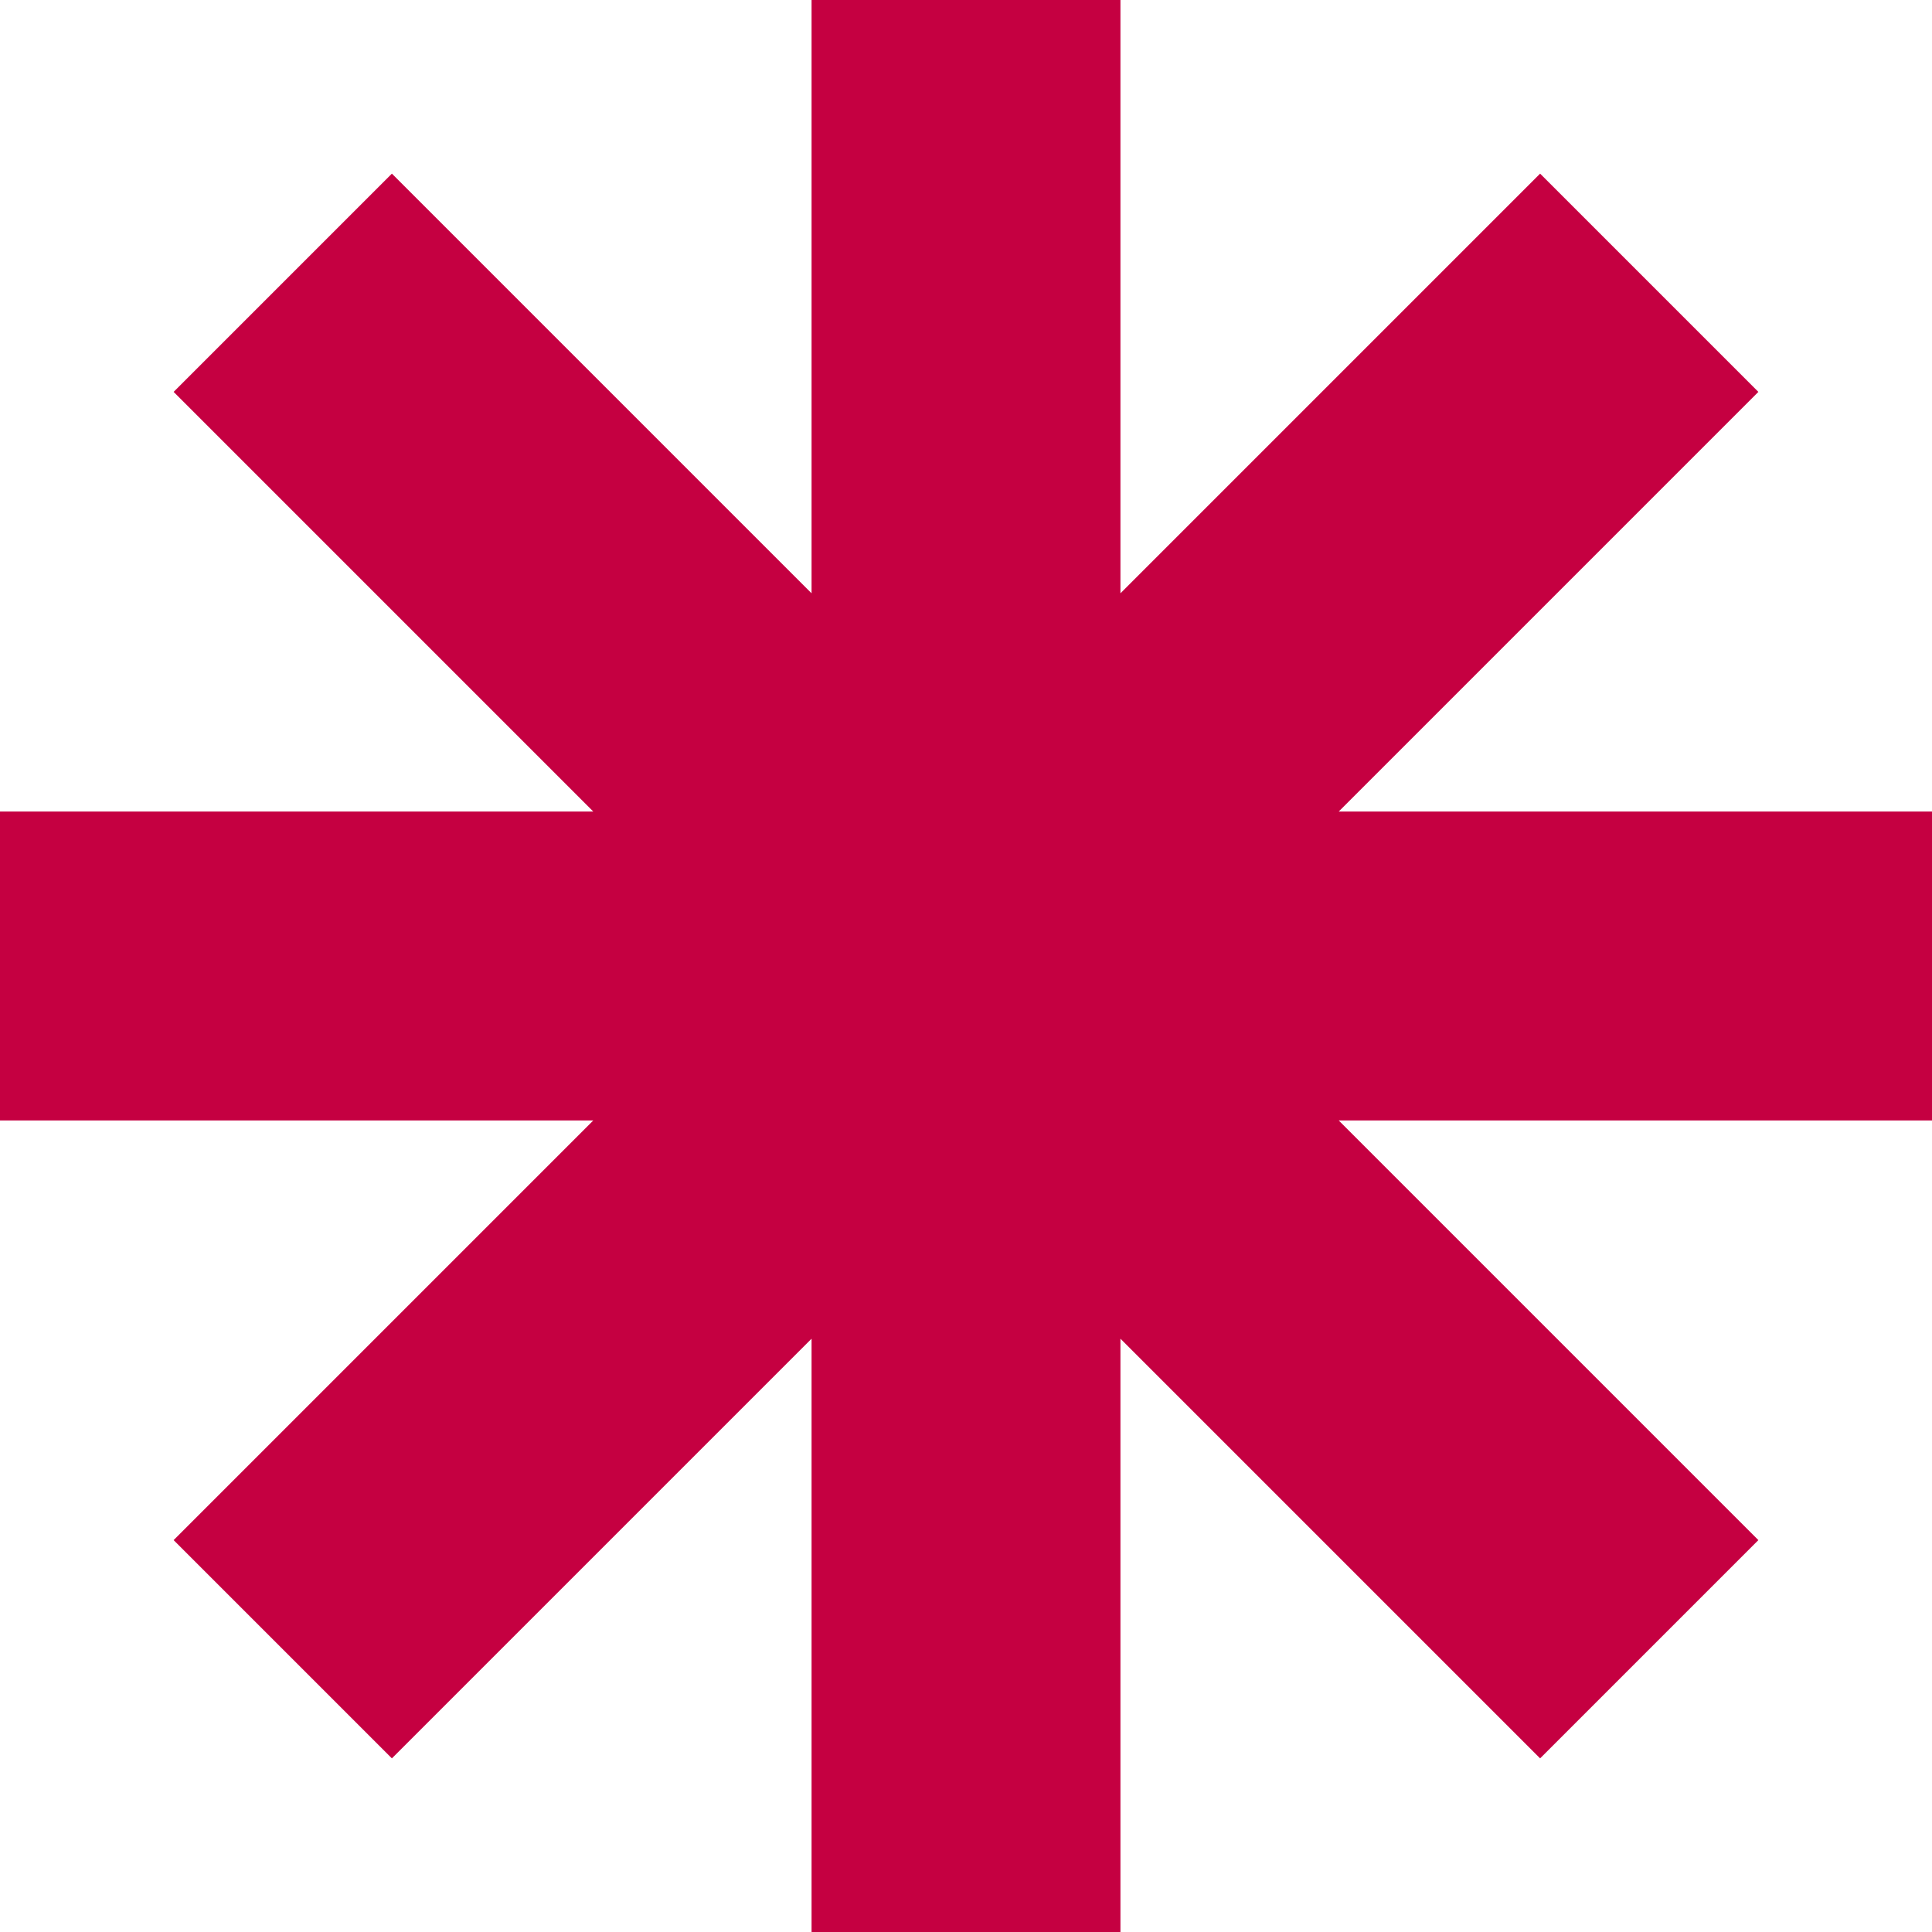 <svg width="32" height="32" viewBox="0 0 32 32" fill="none" xmlns="http://www.w3.org/2000/svg">
<path d="M32 13.442H22.173L29.124 6.491L25.509 2.876L18.558 9.827V0H13.442V9.827L6.491 2.876L2.876 6.491L9.827 13.442H0V18.558H9.827L2.876 25.509L6.491 29.124L13.442 22.173V32H18.558V22.173L25.509 29.124L29.124 25.509L22.173 18.558H32V13.442Z" fill="#C50041"/>
</svg>
